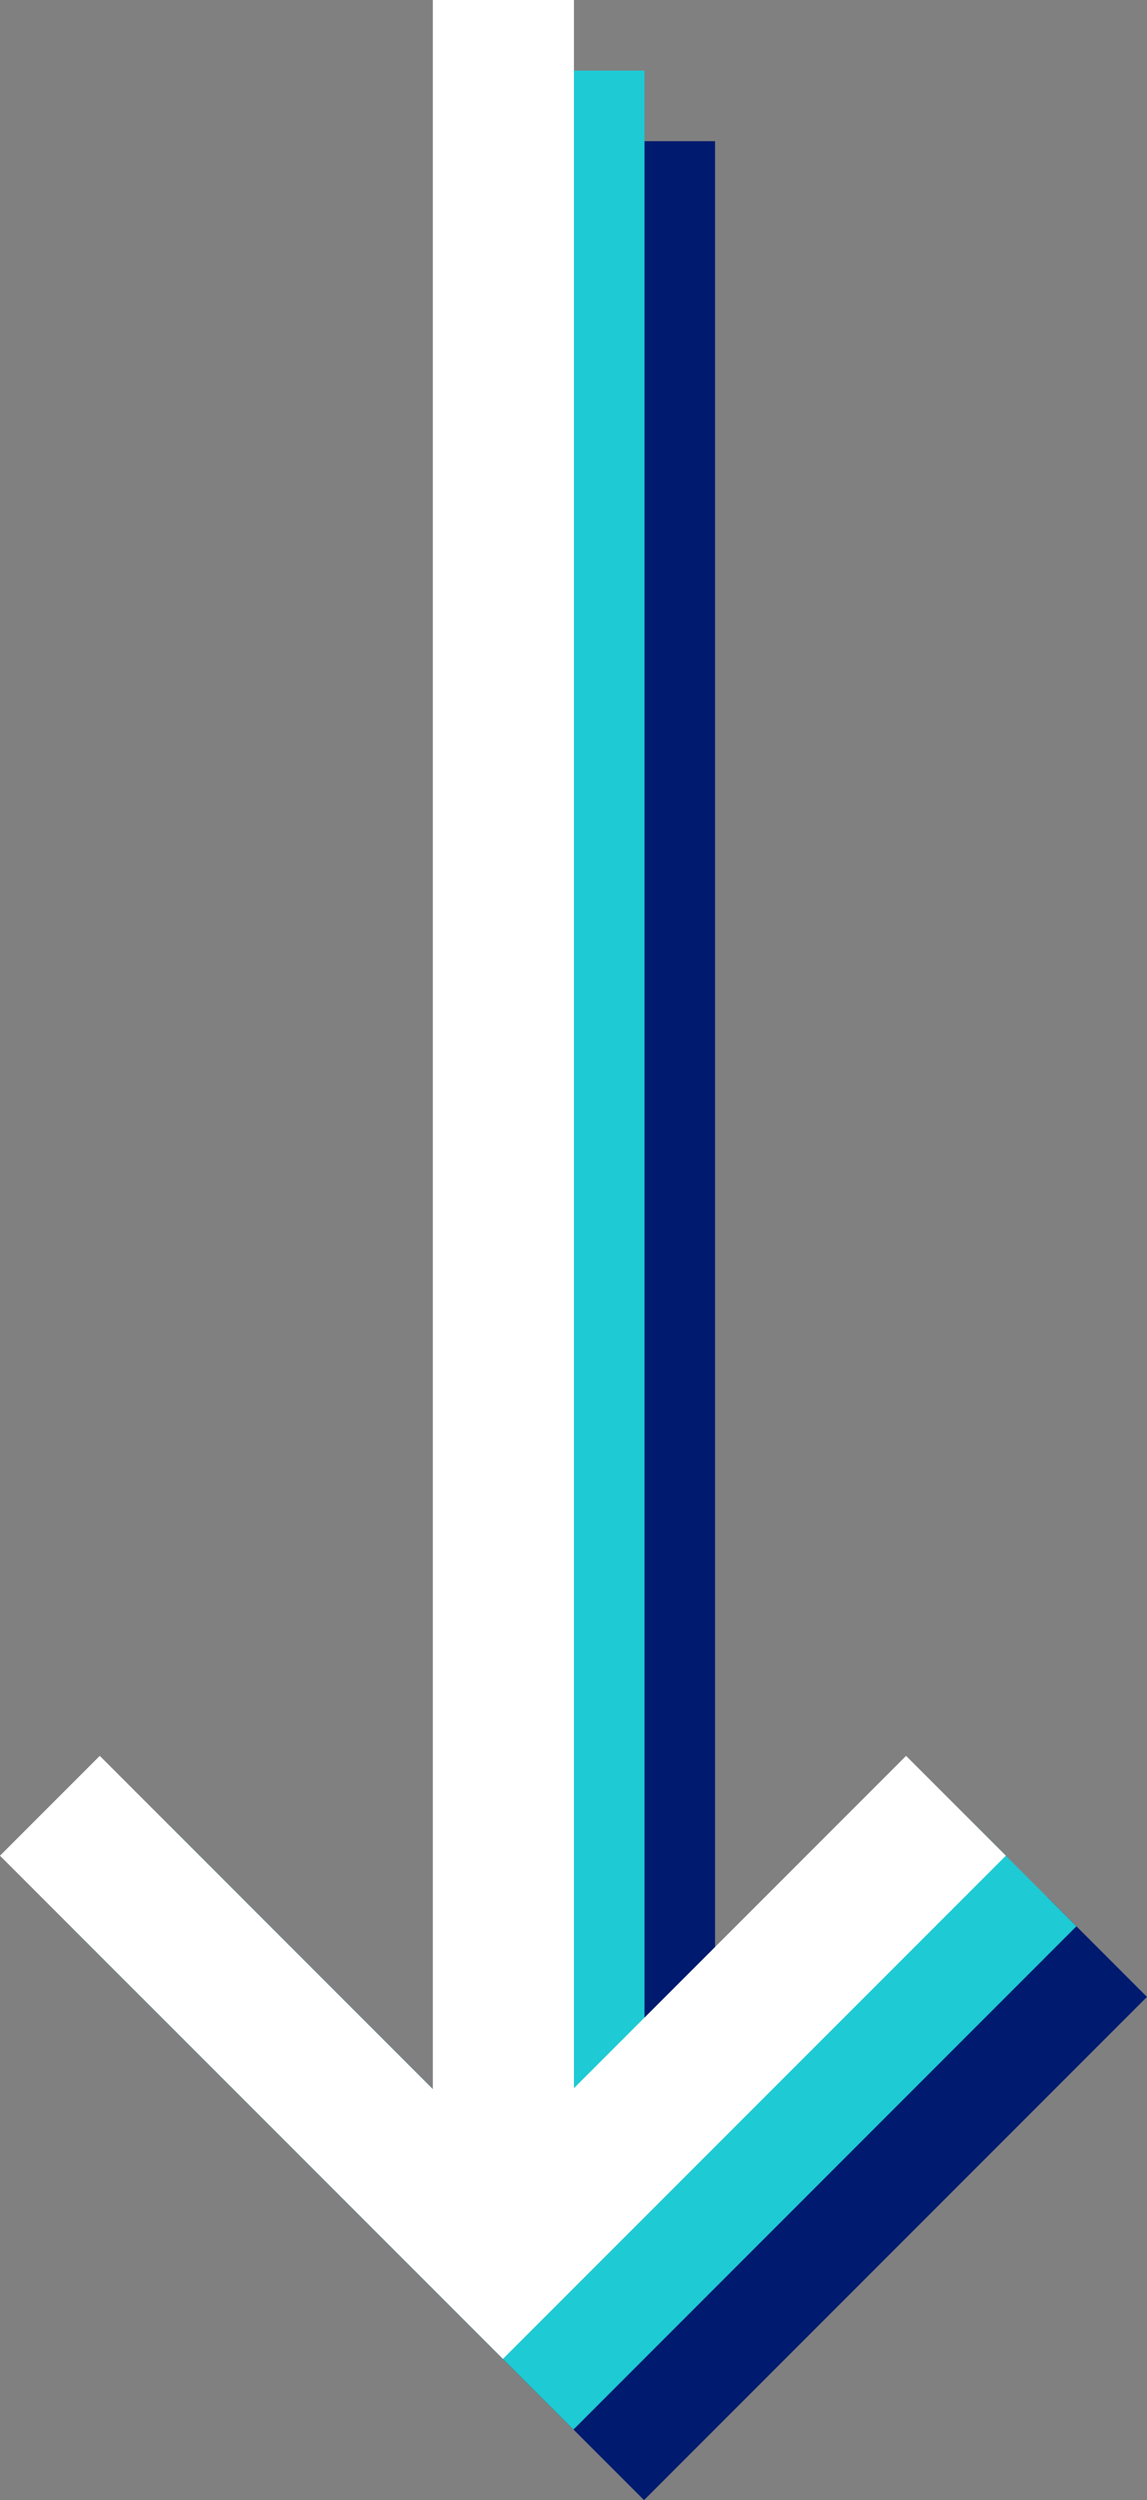 <svg xmlns="http://www.w3.org/2000/svg" width="32.513" height="70.829" viewBox="0 0 32.513 70.829">
  <rect x="0" y="0" width="32.513" height="70.829" fill="#808080" stroke="none"/>
  <g id="arrows" transform="translate(-945.586 -897.636)">
    <g id="arrow--blue" transform="translate(1064.69 651.286) rotate(90)">
      <path id="Path_8032" data-name="Path 8032" d="M302.128,90.395l12.842,12.842-12.842,12.842" transform="translate(-0.619 -2.389)" fill="none" stroke="#001a70" stroke-width="4"/>
      <path id="Path_8031" data-name="Path 8031" d="M250.859,96.567h64" transform="translate(-0.509 4.268)" fill="none" stroke="#001a70" stroke-width="4"/>
    </g>
    <g id="arrow--bby-blue" transform="translate(1062.69 649.286) rotate(90)">
      <path id="Path_8032-2" data-name="Path 8032" d="M302.128,90.395l12.842,12.842-12.842,12.842" transform="translate(-0.619 -2.389)" fill="none" stroke="#1ecad3" stroke-width="4"/>
      <path id="Path_8031-2" data-name="Path 8031" d="M250.859,96.567h64" transform="translate(-0.509 4.268)" fill="none" stroke="#1ecad3" stroke-width="4"/>
    </g>
    <g id="arrow--white" transform="translate(1060.69 647.286) rotate(90)">
      <path id="Path_8032-3" data-name="Path 8032" d="M302.128,90.395l12.842,12.842-12.842,12.842" transform="translate(-0.619 -2.389)" fill="none" stroke="#fff" stroke-width="4"/>
      <path id="Path_8031-3" data-name="Path 8031" d="M250.859,96.567h64" transform="translate(-0.509 4.268)" fill="none" stroke="#fff" stroke-width="4"/>
    </g>
  </g>
</svg>
